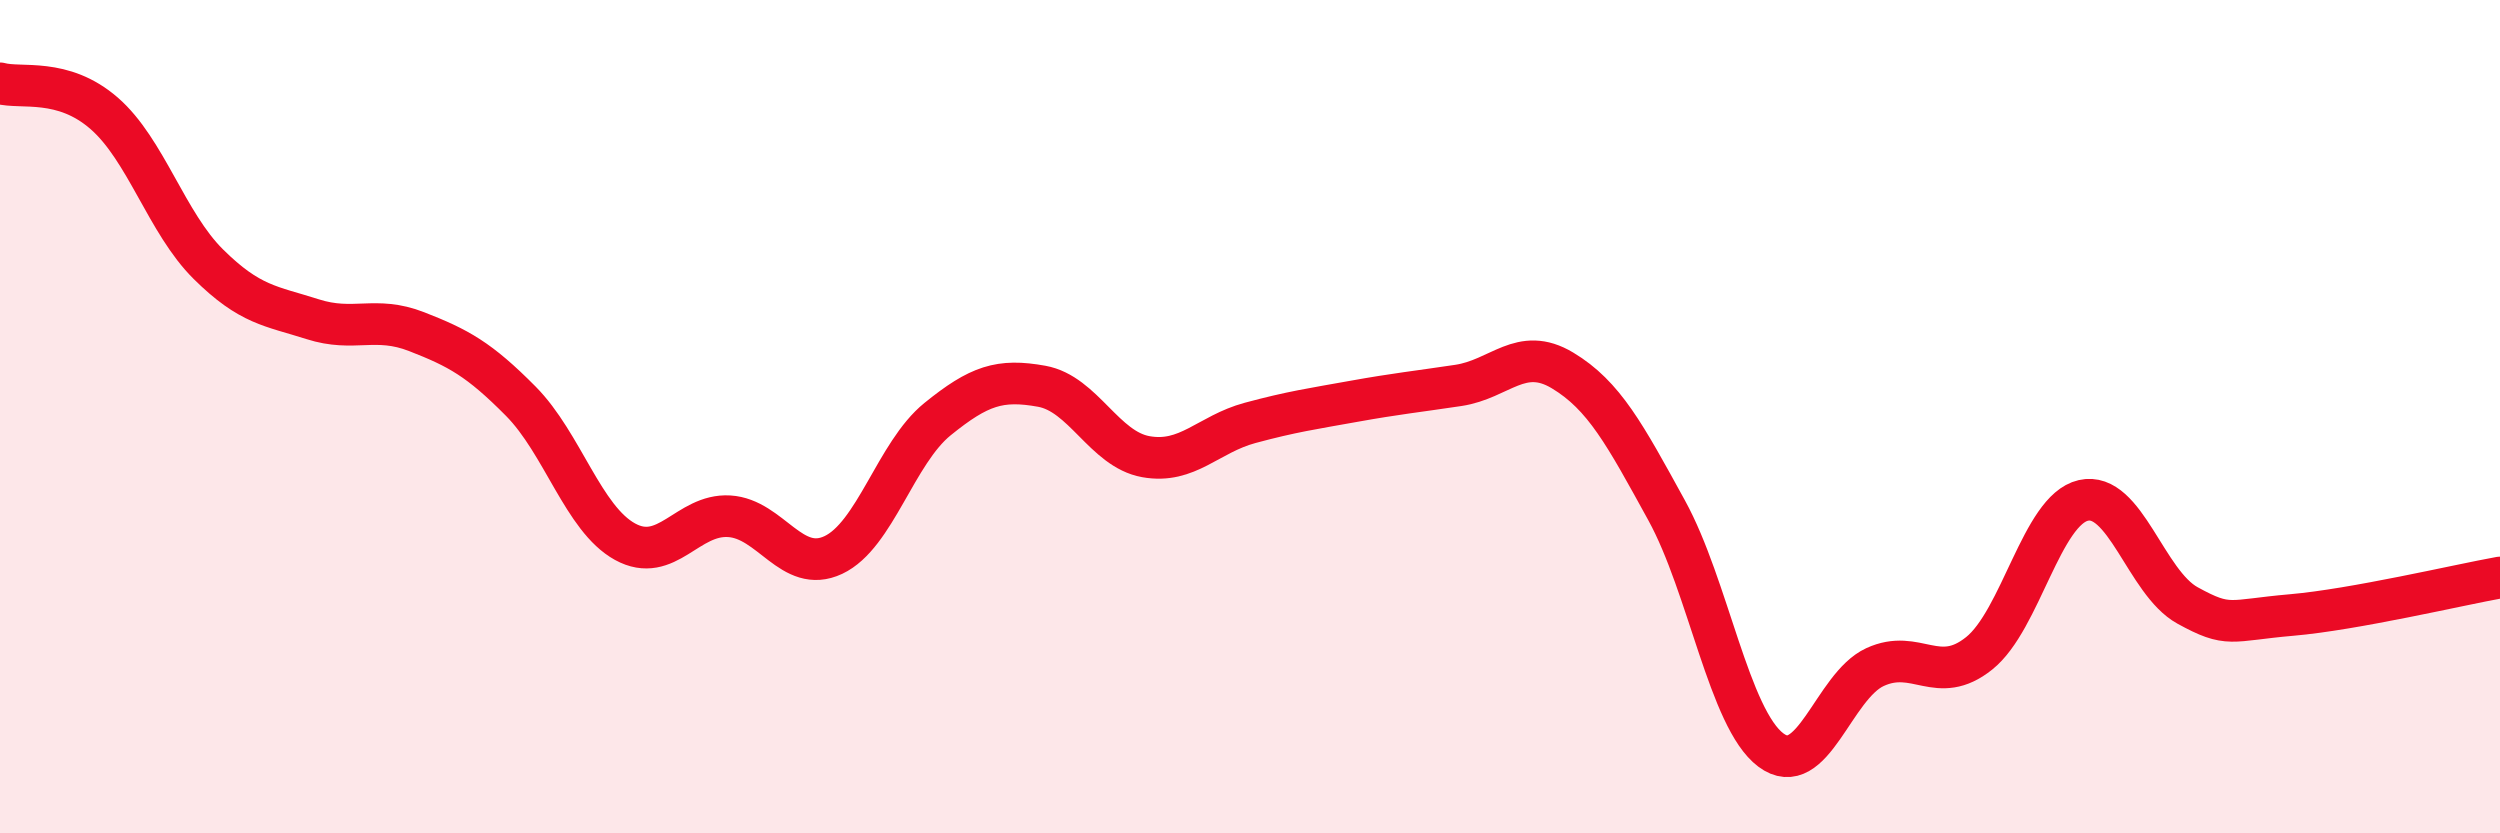 
    <svg width="60" height="20" viewBox="0 0 60 20" xmlns="http://www.w3.org/2000/svg">
      <path
        d="M 0,2 C 0.5,2.14 1.5,1.85 2.5,2.72 C 3.5,3.59 4,5.35 5,6.34 C 6,7.33 6.5,7.34 7.5,7.66 C 8.5,7.98 9,7.57 10,7.96 C 11,8.35 11.5,8.62 12.5,9.63 C 13.5,10.64 14,12.45 15,13 C 16,13.55 16.5,12.33 17.5,12.39 C 18.5,12.45 19,13.79 20,13.32 C 21,12.85 21.5,10.87 22.5,10.06 C 23.5,9.25 24,9.09 25,9.27 C 26,9.45 26.5,10.78 27.5,10.96 C 28.5,11.14 29,10.42 30,10.15 C 31,9.88 31.5,9.81 32.5,9.63 C 33.5,9.45 34,9.4 35,9.25 C 36,9.1 36.5,8.29 37.5,8.89 C 38.5,9.49 39,10.43 40,12.25 C 41,14.07 41.5,17.25 42.5,18 C 43.5,18.75 44,16.47 45,16.01 C 46,15.55 46.5,16.48 47.5,15.68 C 48.5,14.88 49,12.24 50,12.01 C 51,11.78 51.5,13.98 52.5,14.53 C 53.5,15.08 53.5,14.89 55,14.76 C 56.5,14.63 59,14.04 60,13.86L60 20L0 20Z"
        fill="#EB0A25"
        opacity="0.1"
        stroke-linecap="round"
        stroke-linejoin="round"
      />
      <path
        d="M 0,2 C 0.5,2.14 1.5,1.85 2.5,2.72 C 3.5,3.59 4,5.35 5,6.34 C 6,7.33 6.5,7.34 7.5,7.66 C 8.5,7.98 9,7.57 10,7.96 C 11,8.35 11.5,8.62 12.5,9.63 C 13.5,10.64 14,12.45 15,13 C 16,13.55 16.5,12.33 17.5,12.39 C 18.5,12.45 19,13.79 20,13.32 C 21,12.85 21.5,10.87 22.5,10.06 C 23.5,9.25 24,9.09 25,9.27 C 26,9.45 26.5,10.78 27.5,10.96 C 28.5,11.14 29,10.42 30,10.15 C 31,9.88 31.5,9.81 32.5,9.63 C 33.5,9.45 34,9.4 35,9.25 C 36,9.1 36.5,8.29 37.5,8.89 C 38.5,9.49 39,10.43 40,12.25 C 41,14.07 41.5,17.25 42.5,18 C 43.5,18.75 44,16.47 45,16.01 C 46,15.55 46.5,16.48 47.5,15.68 C 48.5,14.88 49,12.24 50,12.01 C 51,11.78 51.5,13.98 52.5,14.53 C 53.5,15.08 53.5,14.89 55,14.76 C 56.5,14.63 59,14.04 60,13.86"
        stroke="#EB0A25"
        stroke-width="1"
        fill="none"
        stroke-linecap="round"
        stroke-linejoin="round"
      />
    </svg>
  